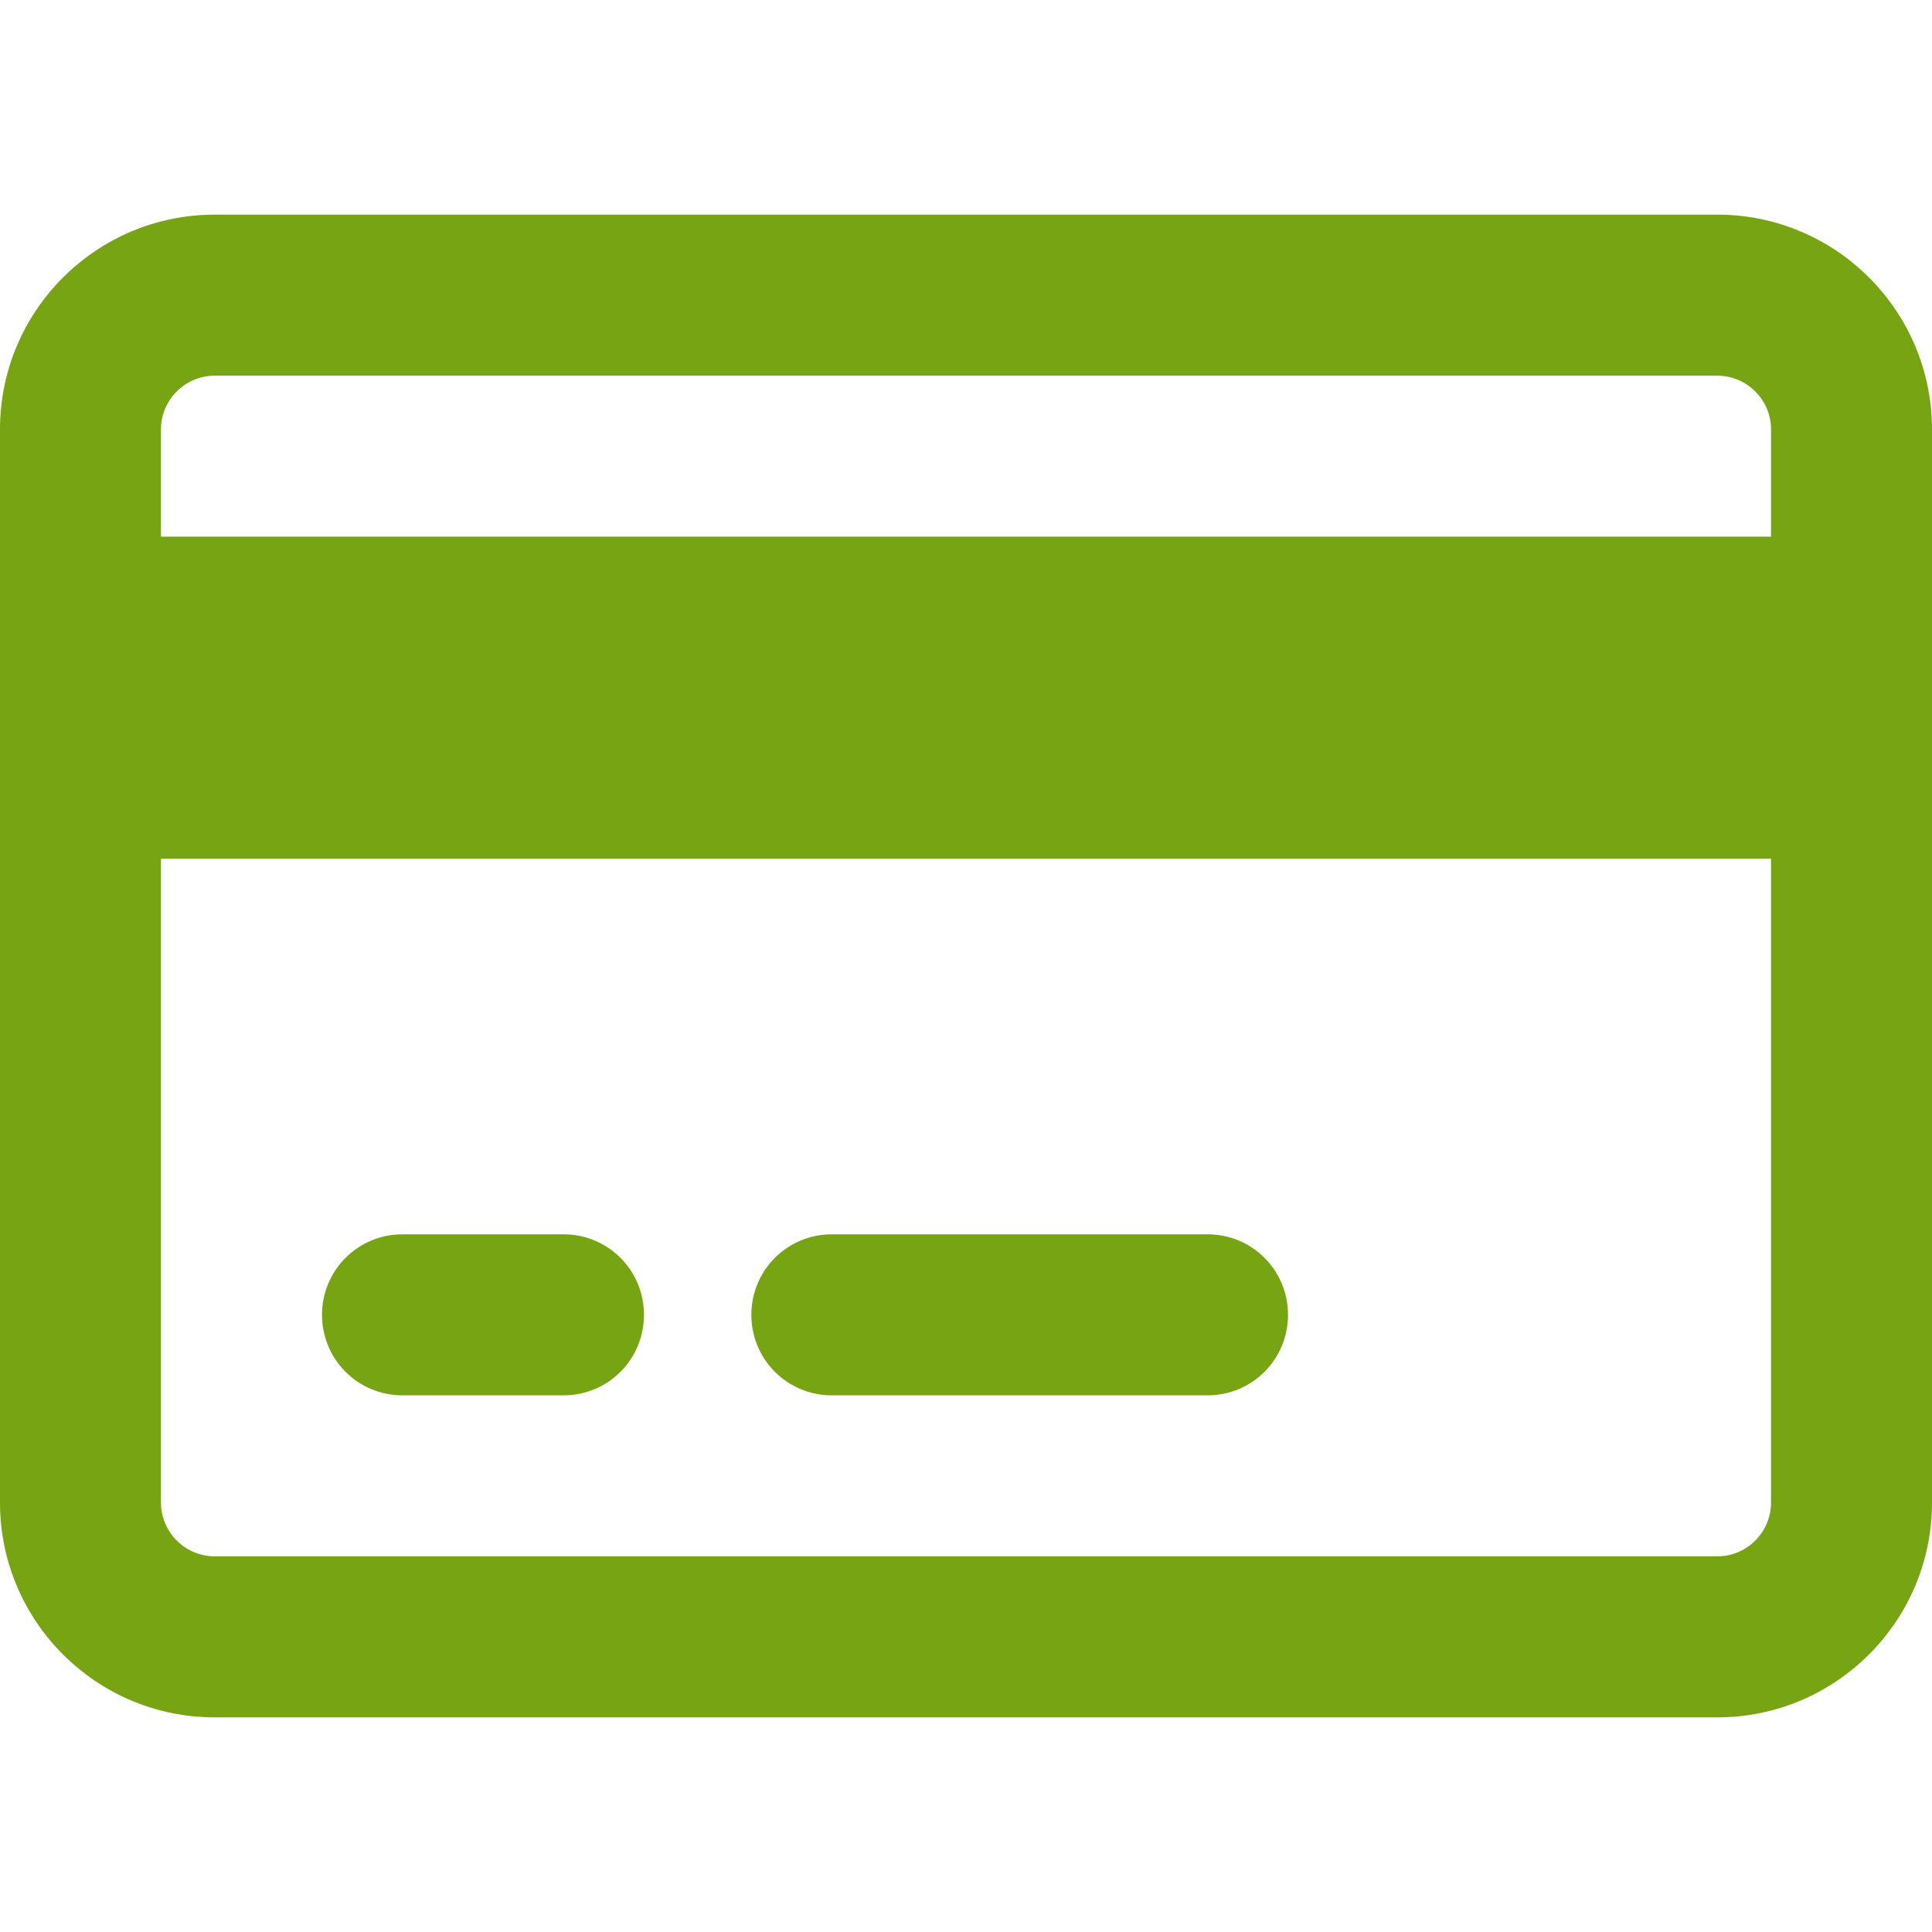<svg width="40" height="40" viewBox="0 0 40 40" fill="none" xmlns="http://www.w3.org/2000/svg">
<path d="M35.556 7.778C36.167 7.778 36.667 8.278 36.667 8.889V11.111H3.333V8.889C3.333 8.278 3.833 7.778 4.444 7.778H35.556ZM36.667 17.778V31.111C36.667 31.722 36.167 32.222 35.556 32.222H4.444C3.833 32.222 3.333 31.722 3.333 31.111V17.778H36.667ZM4.444 4.444C1.993 4.444 0 6.437 0 8.889V31.111C0 33.562 1.993 35.556 4.444 35.556H35.556C38.007 35.556 40 33.562 40 31.111V8.889C40 6.437 38.007 4.444 35.556 4.444H4.444ZM8.333 25.555C7.41 25.555 6.667 26.299 6.667 27.222C6.667 28.146 7.41 28.889 8.333 28.889H11.667C12.59 28.889 13.333 28.146 13.333 27.222C13.333 26.299 12.59 25.555 11.667 25.555H8.333ZM17.222 25.555C16.299 25.555 15.556 26.299 15.556 27.222C15.556 28.146 16.299 28.889 17.222 28.889H25C25.924 28.889 26.667 28.146 26.667 27.222C26.667 26.299 25.924 25.555 25 25.555H17.222Z" fill="#76A413"/>
</svg>
